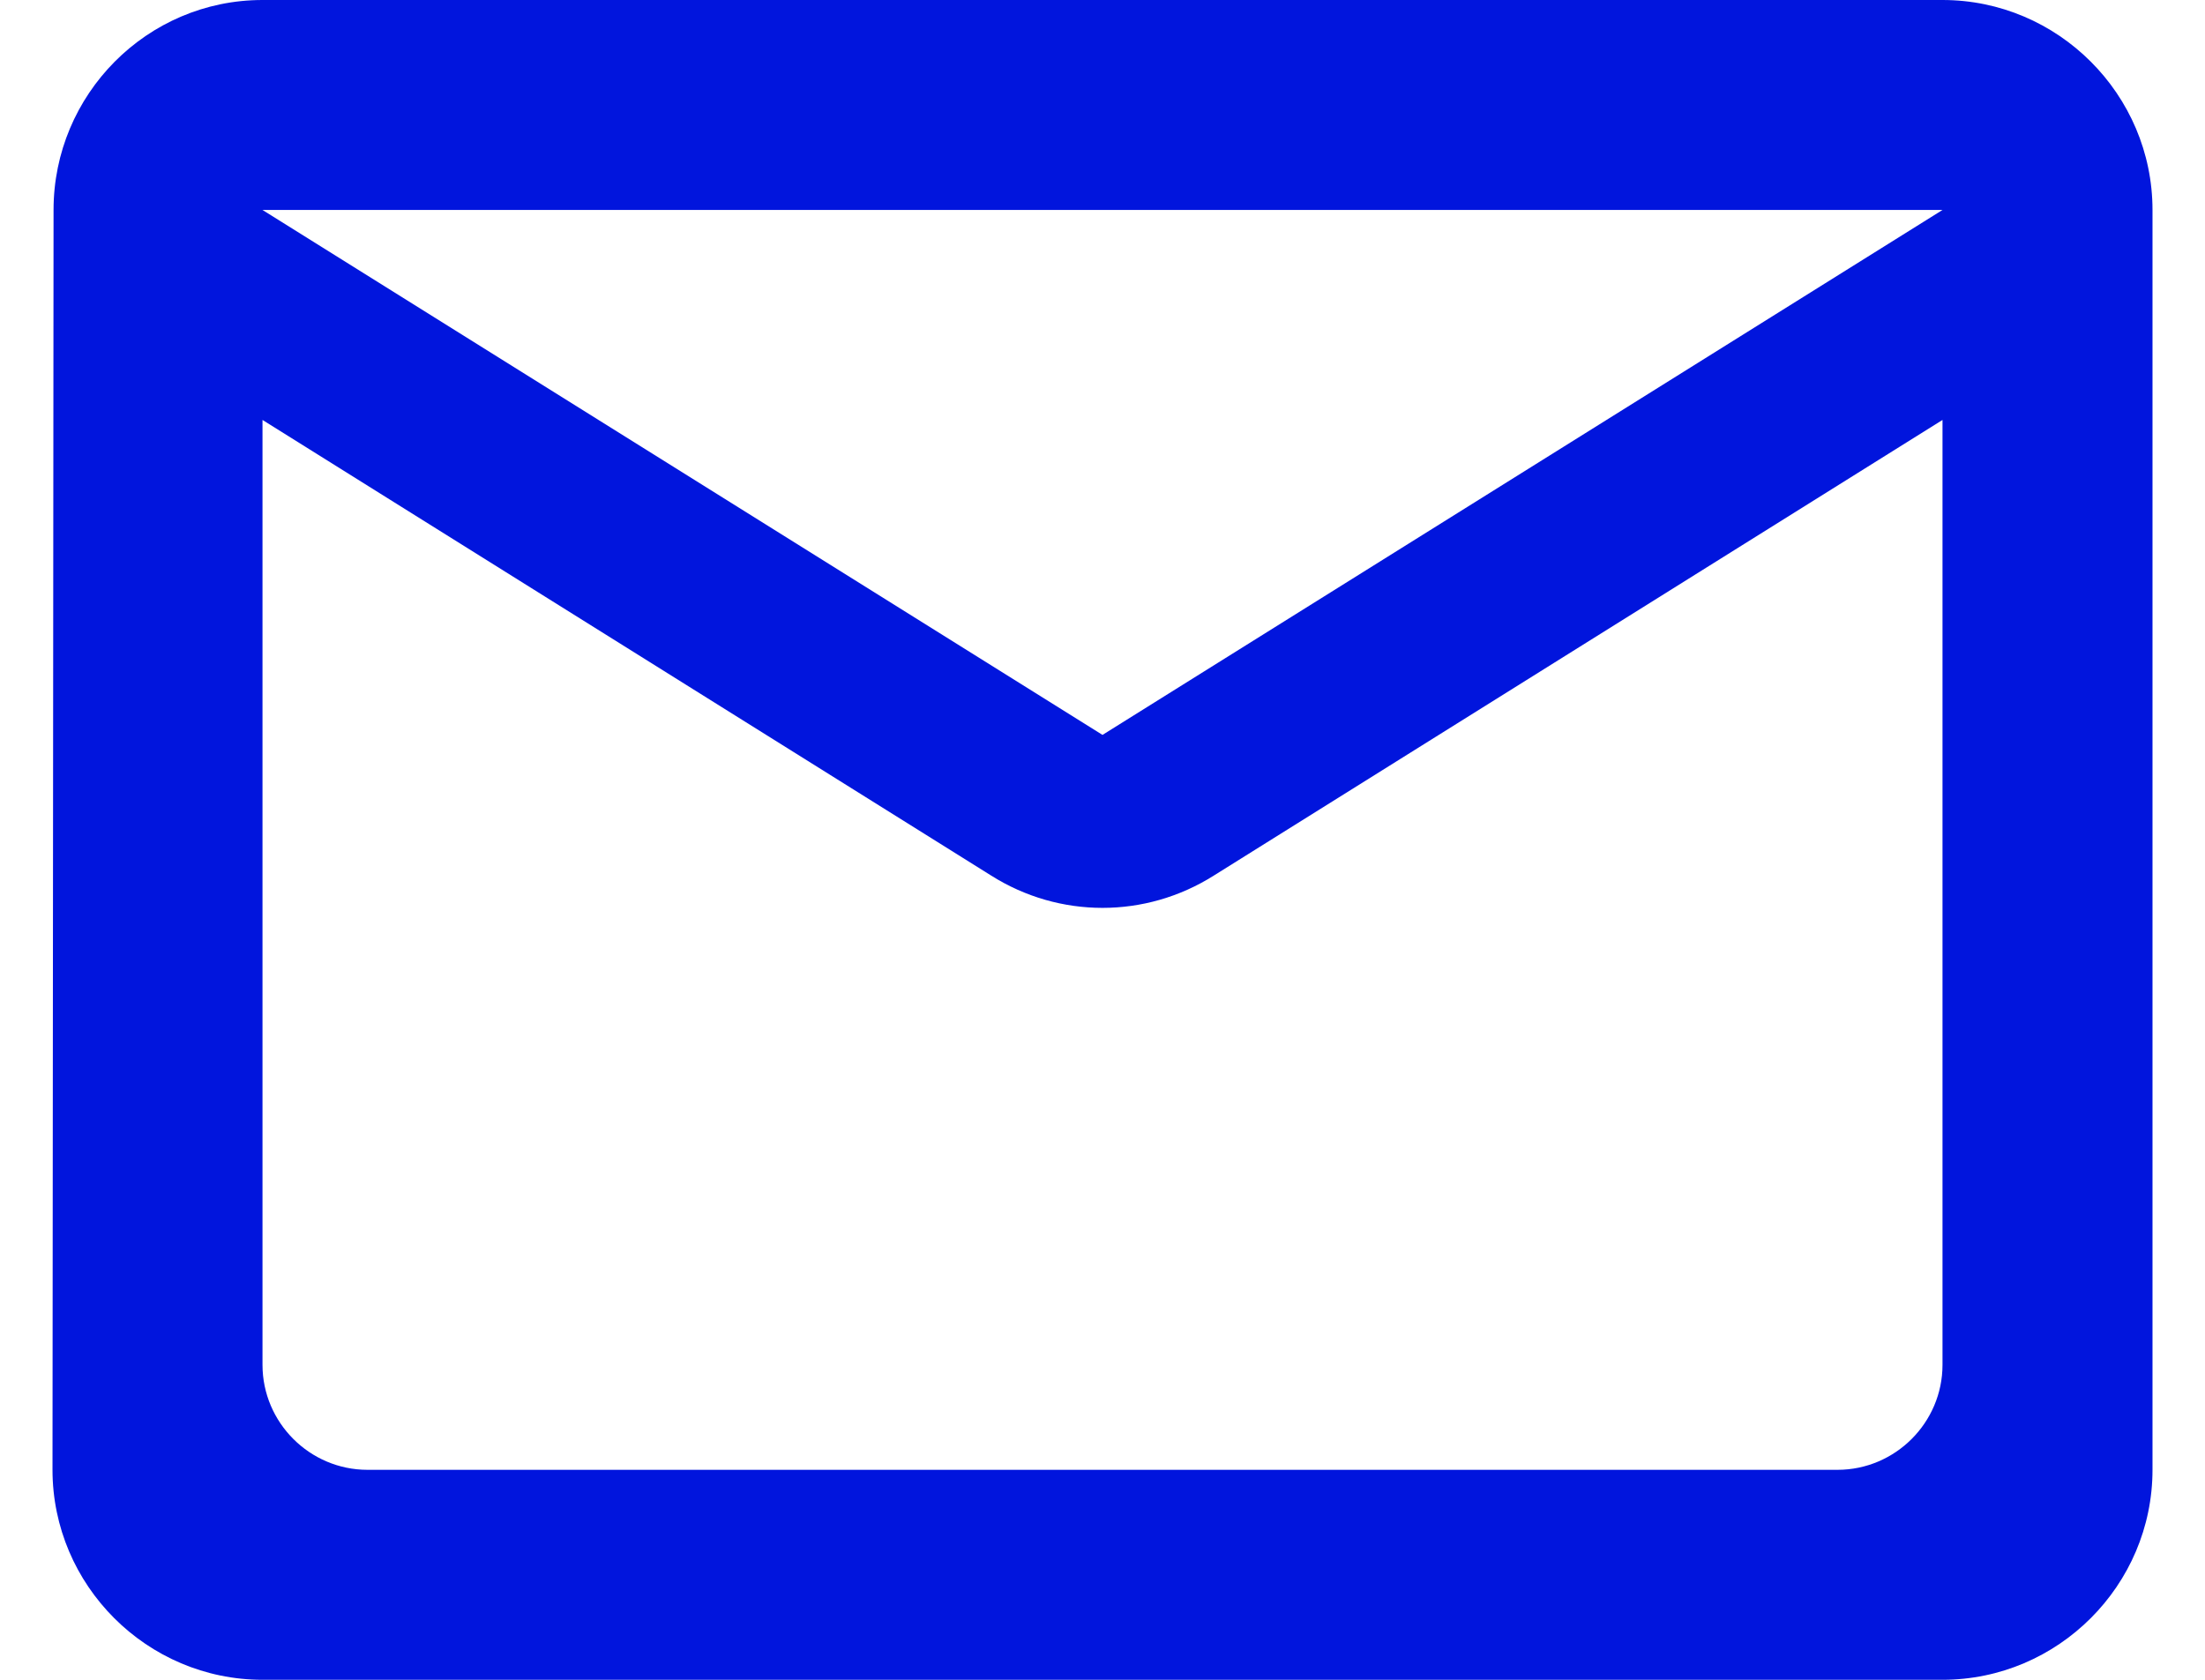 <svg width="21" height="16" viewBox="0 0 21 16" fill="none" xmlns="http://www.w3.org/2000/svg">
<path fill-rule="evenodd" clip-rule="evenodd" d="M18.5 0H2.5C1.4 0 0.51 0.9 0.51 2L0.5 14C0.5 15.1 1.4 16 2.5 16H18.5C19.6 16 20.5 15.1 20.5 14V2C20.5 0.9 19.6 0 18.5 0ZM18.5 13C18.5 13.55 18.05 14 17.5 14H3.5C2.95 14 2.5 13.55 2.5 13V4L9.44 8.34C10.09 8.75 10.91 8.75 11.56 8.34L18.5 4V13ZM2.5 2L10.5 7L18.5 2H2.5Z" fill="#0115DD"/>
</svg>
